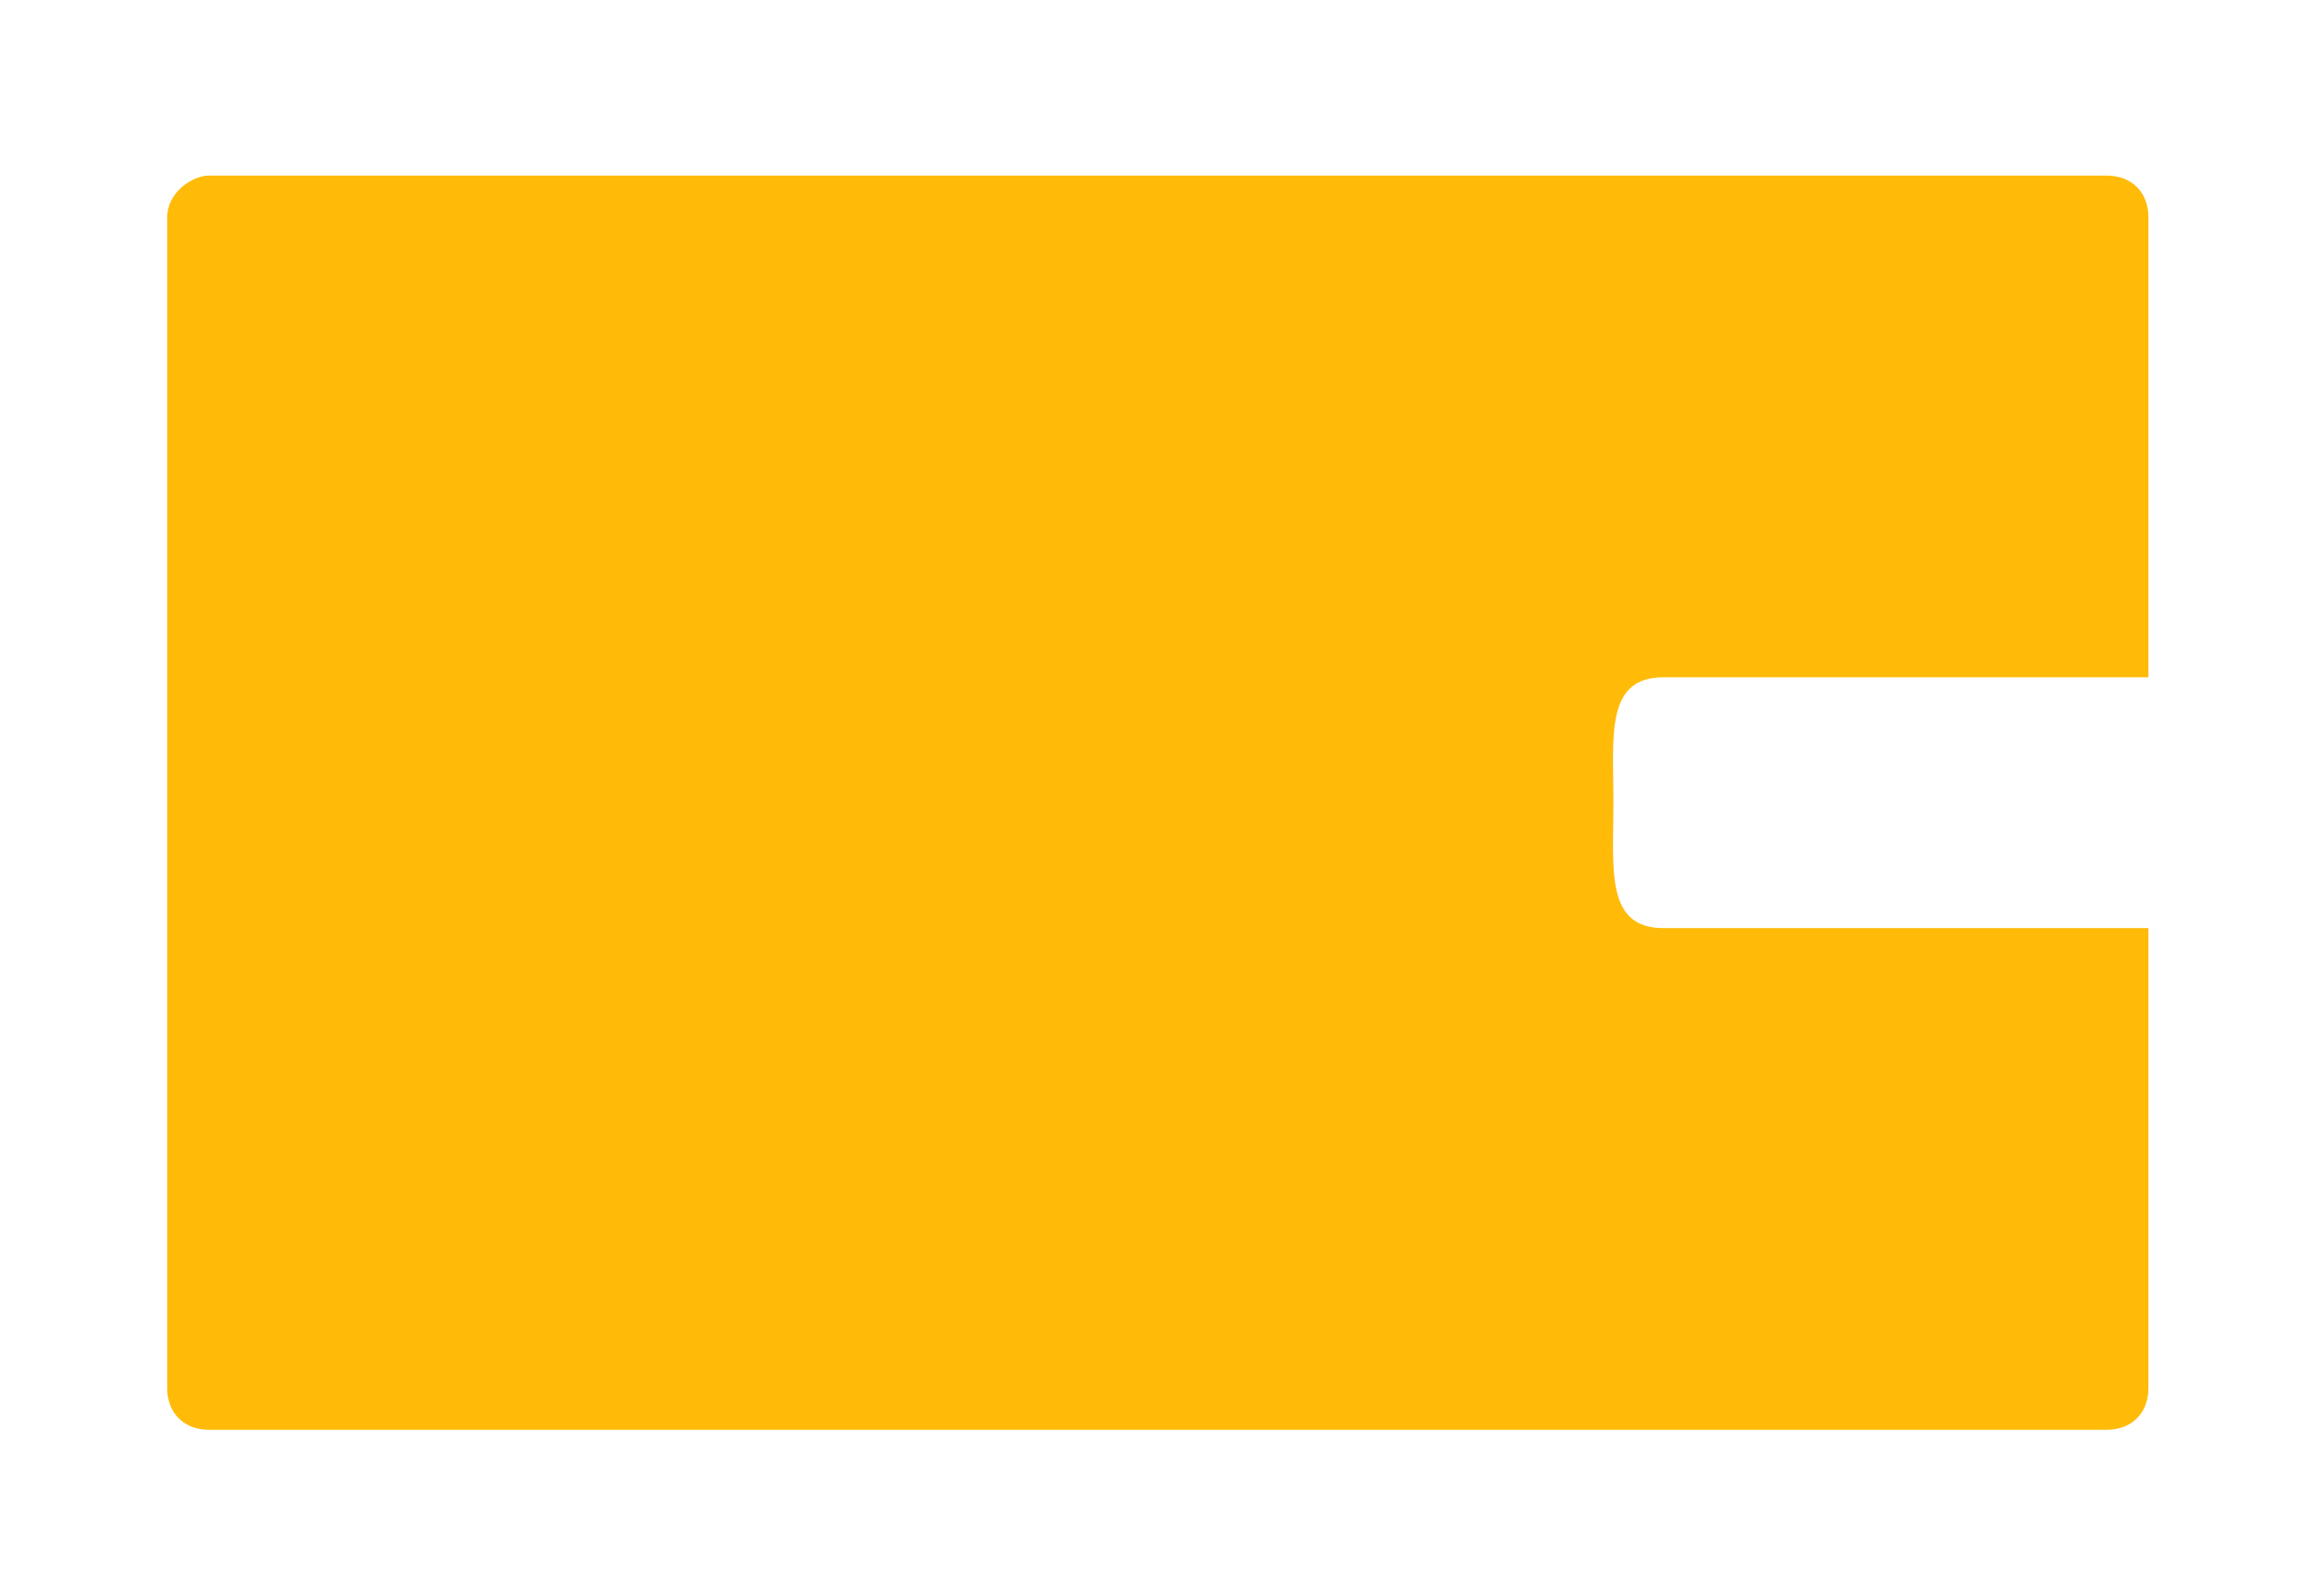 <?xml version="1.0" encoding="utf-8"?>
<!-- Generator: Adobe Illustrator 22.0.0, SVG Export Plug-In . SVG Version: 6.00 Build 0)  -->
<svg version="1.1" id="Layer_1" xmlns="http://www.w3.org/2000/svg" xmlns:xlink="http://www.w3.org/1999/xlink" x="0px" y="0px"
	 viewBox="0 0 27.8 19" style="enable-background:new 0 0 27.8 19;" xml:space="preserve">
<style type="text/css">
	.st0{fill:#FFBB08;}
</style>
<path class="st0" d="M19.9,8.1h5.8V2.6c0-0.3-0.2-0.5-0.5-0.5H2.5C2.3,2.1,2,2.3,2,2.6v14c0,0.3,0.2,0.5,0.5,0.5h22.7
	c0.3,0,0.5-0.2,0.5-0.5v-5.5h-5.8c-0.7,0-0.6-0.7-0.6-1.5C19.3,8.8,19.2,8.1,19.9,8.1z"/>
</svg>
